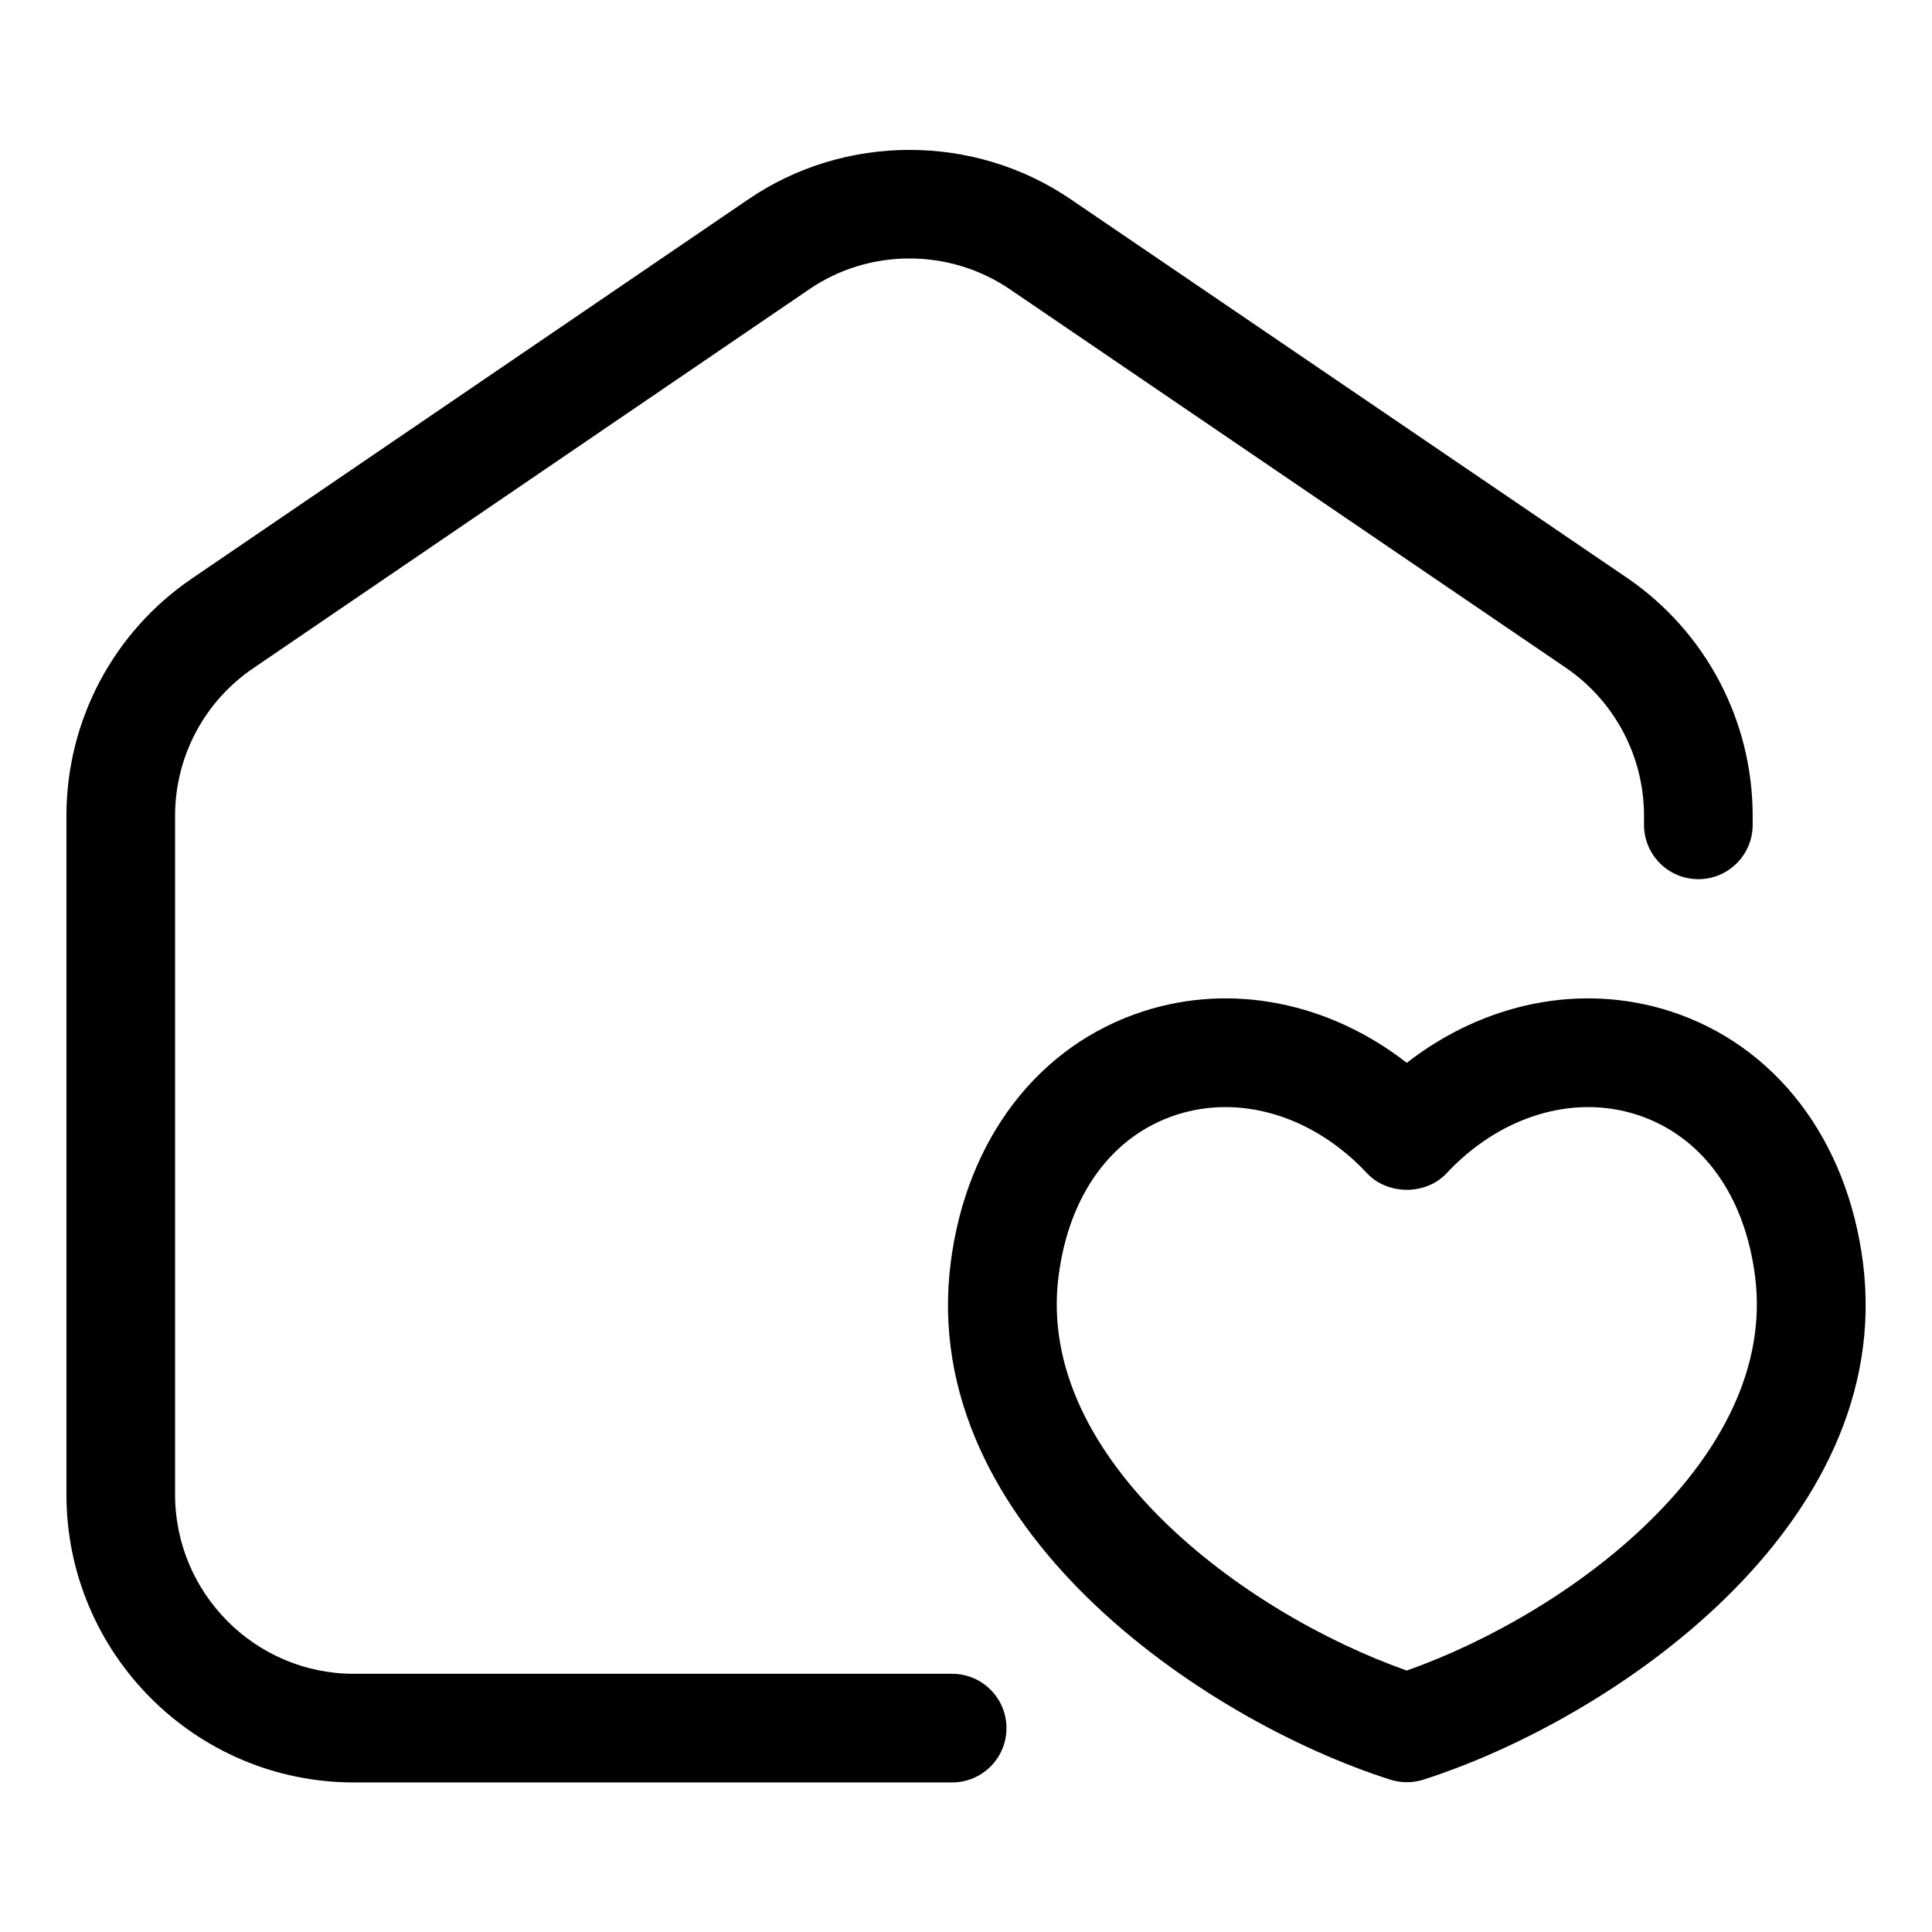 <svg width="34" height="34" viewBox="0 0 34 34" fill="none" xmlns="http://www.w3.org/2000/svg">
<g id="001-home-sweet-home">
<g id="Layer_12">
<path id="Vector" d="M16.756 29.456H6.226C4.492 29.456 3.081 28.039 3.081 26.3V14.357C3.081 13.316 3.595 12.344 4.459 11.758L14.237 5.094C15.296 4.366 16.717 4.367 17.78 5.096L27.562 11.755C28.42 12.344 28.932 13.316 28.932 14.357V14.516C28.932 15.044 29.36 15.472 29.888 15.472C30.416 15.472 30.844 15.044 30.844 14.516V14.357C30.844 12.685 30.022 11.123 28.642 10.175L18.859 3.518C17.154 2.345 14.861 2.345 13.157 3.516L3.383 10.177C1.996 11.118 1.169 12.682 1.169 14.357V26.3C1.169 29.094 3.437 31.368 6.226 31.368H16.756C17.284 31.368 17.712 30.94 17.712 30.412C17.712 29.884 17.284 29.456 16.756 29.456Z" fill="black"/>
<path id="Vector_2" d="M32.786 22.226C32.509 20.049 31.242 18.394 29.395 17.797C27.831 17.293 26.124 17.641 24.757 18.704C23.392 17.642 21.683 17.292 20.119 17.798C18.272 18.395 17.005 20.052 16.73 22.227C16.143 26.866 21.164 30.266 24.467 31.319C24.562 31.349 24.66 31.364 24.757 31.364C24.855 31.364 24.954 31.349 25.048 31.319C28.351 30.264 33.37 26.863 32.786 22.226ZM24.757 29.399C21.878 28.383 18.224 25.663 18.628 22.468C18.809 21.025 19.568 19.986 20.708 19.617C20.986 19.528 21.274 19.483 21.564 19.483C22.451 19.483 23.354 19.893 24.059 20.649C24.421 21.035 25.096 21.035 25.456 20.649C26.391 19.647 27.674 19.251 28.806 19.617C29.947 19.986 30.705 21.025 30.887 22.467C31.291 25.659 27.637 28.38 24.757 29.399Z" fill="black"/>
</g>
</g>
</svg>
